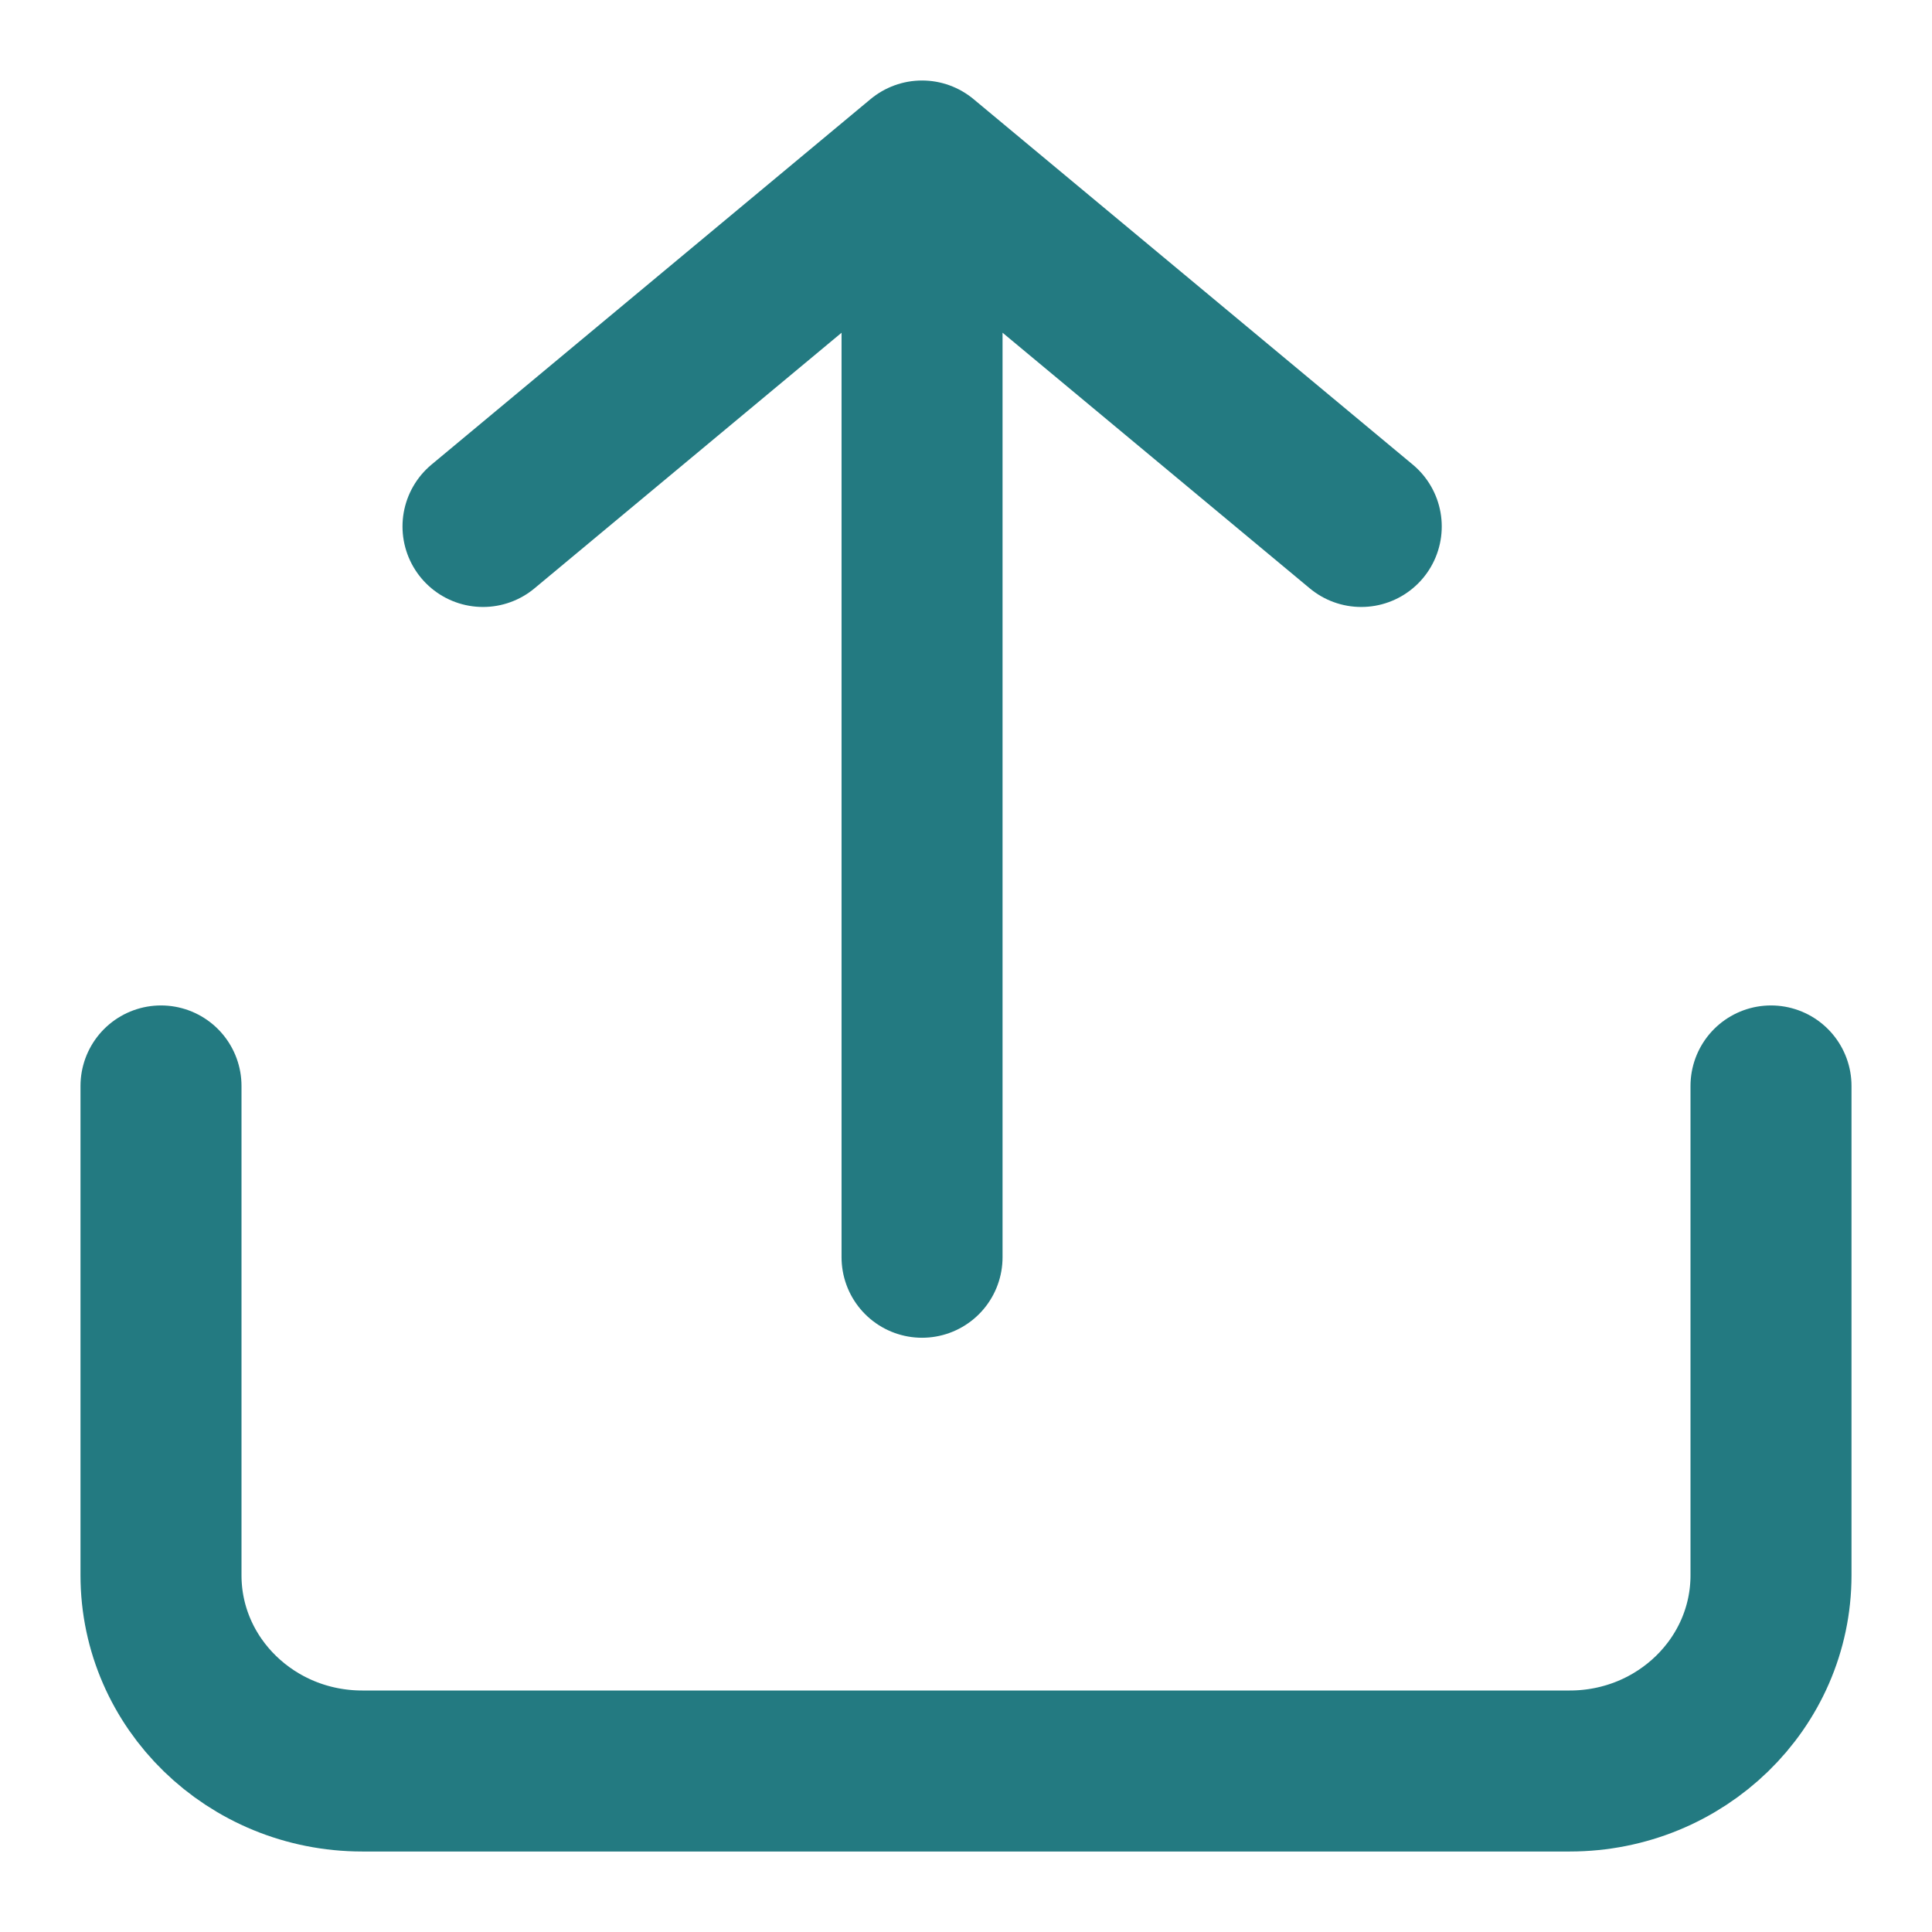 <svg width="12" height="12" viewBox="0 0 12 12" fill="none" xmlns="http://www.w3.org/2000/svg">
<path d="M11 6.745V9.784C11 10.456 10.44 11 9.75 11H2.25C1.56 11 1 10.456 1 9.784V6.745" stroke="#237A81" stroke-linecap="round" stroke-linejoin="round"/>
<path d="M8.455 3.27L5.727 1M5.727 1L3 3.27M5.727 1V7.809" stroke="#237A81" stroke-linecap="round" stroke-linejoin="round"/>
</svg>
